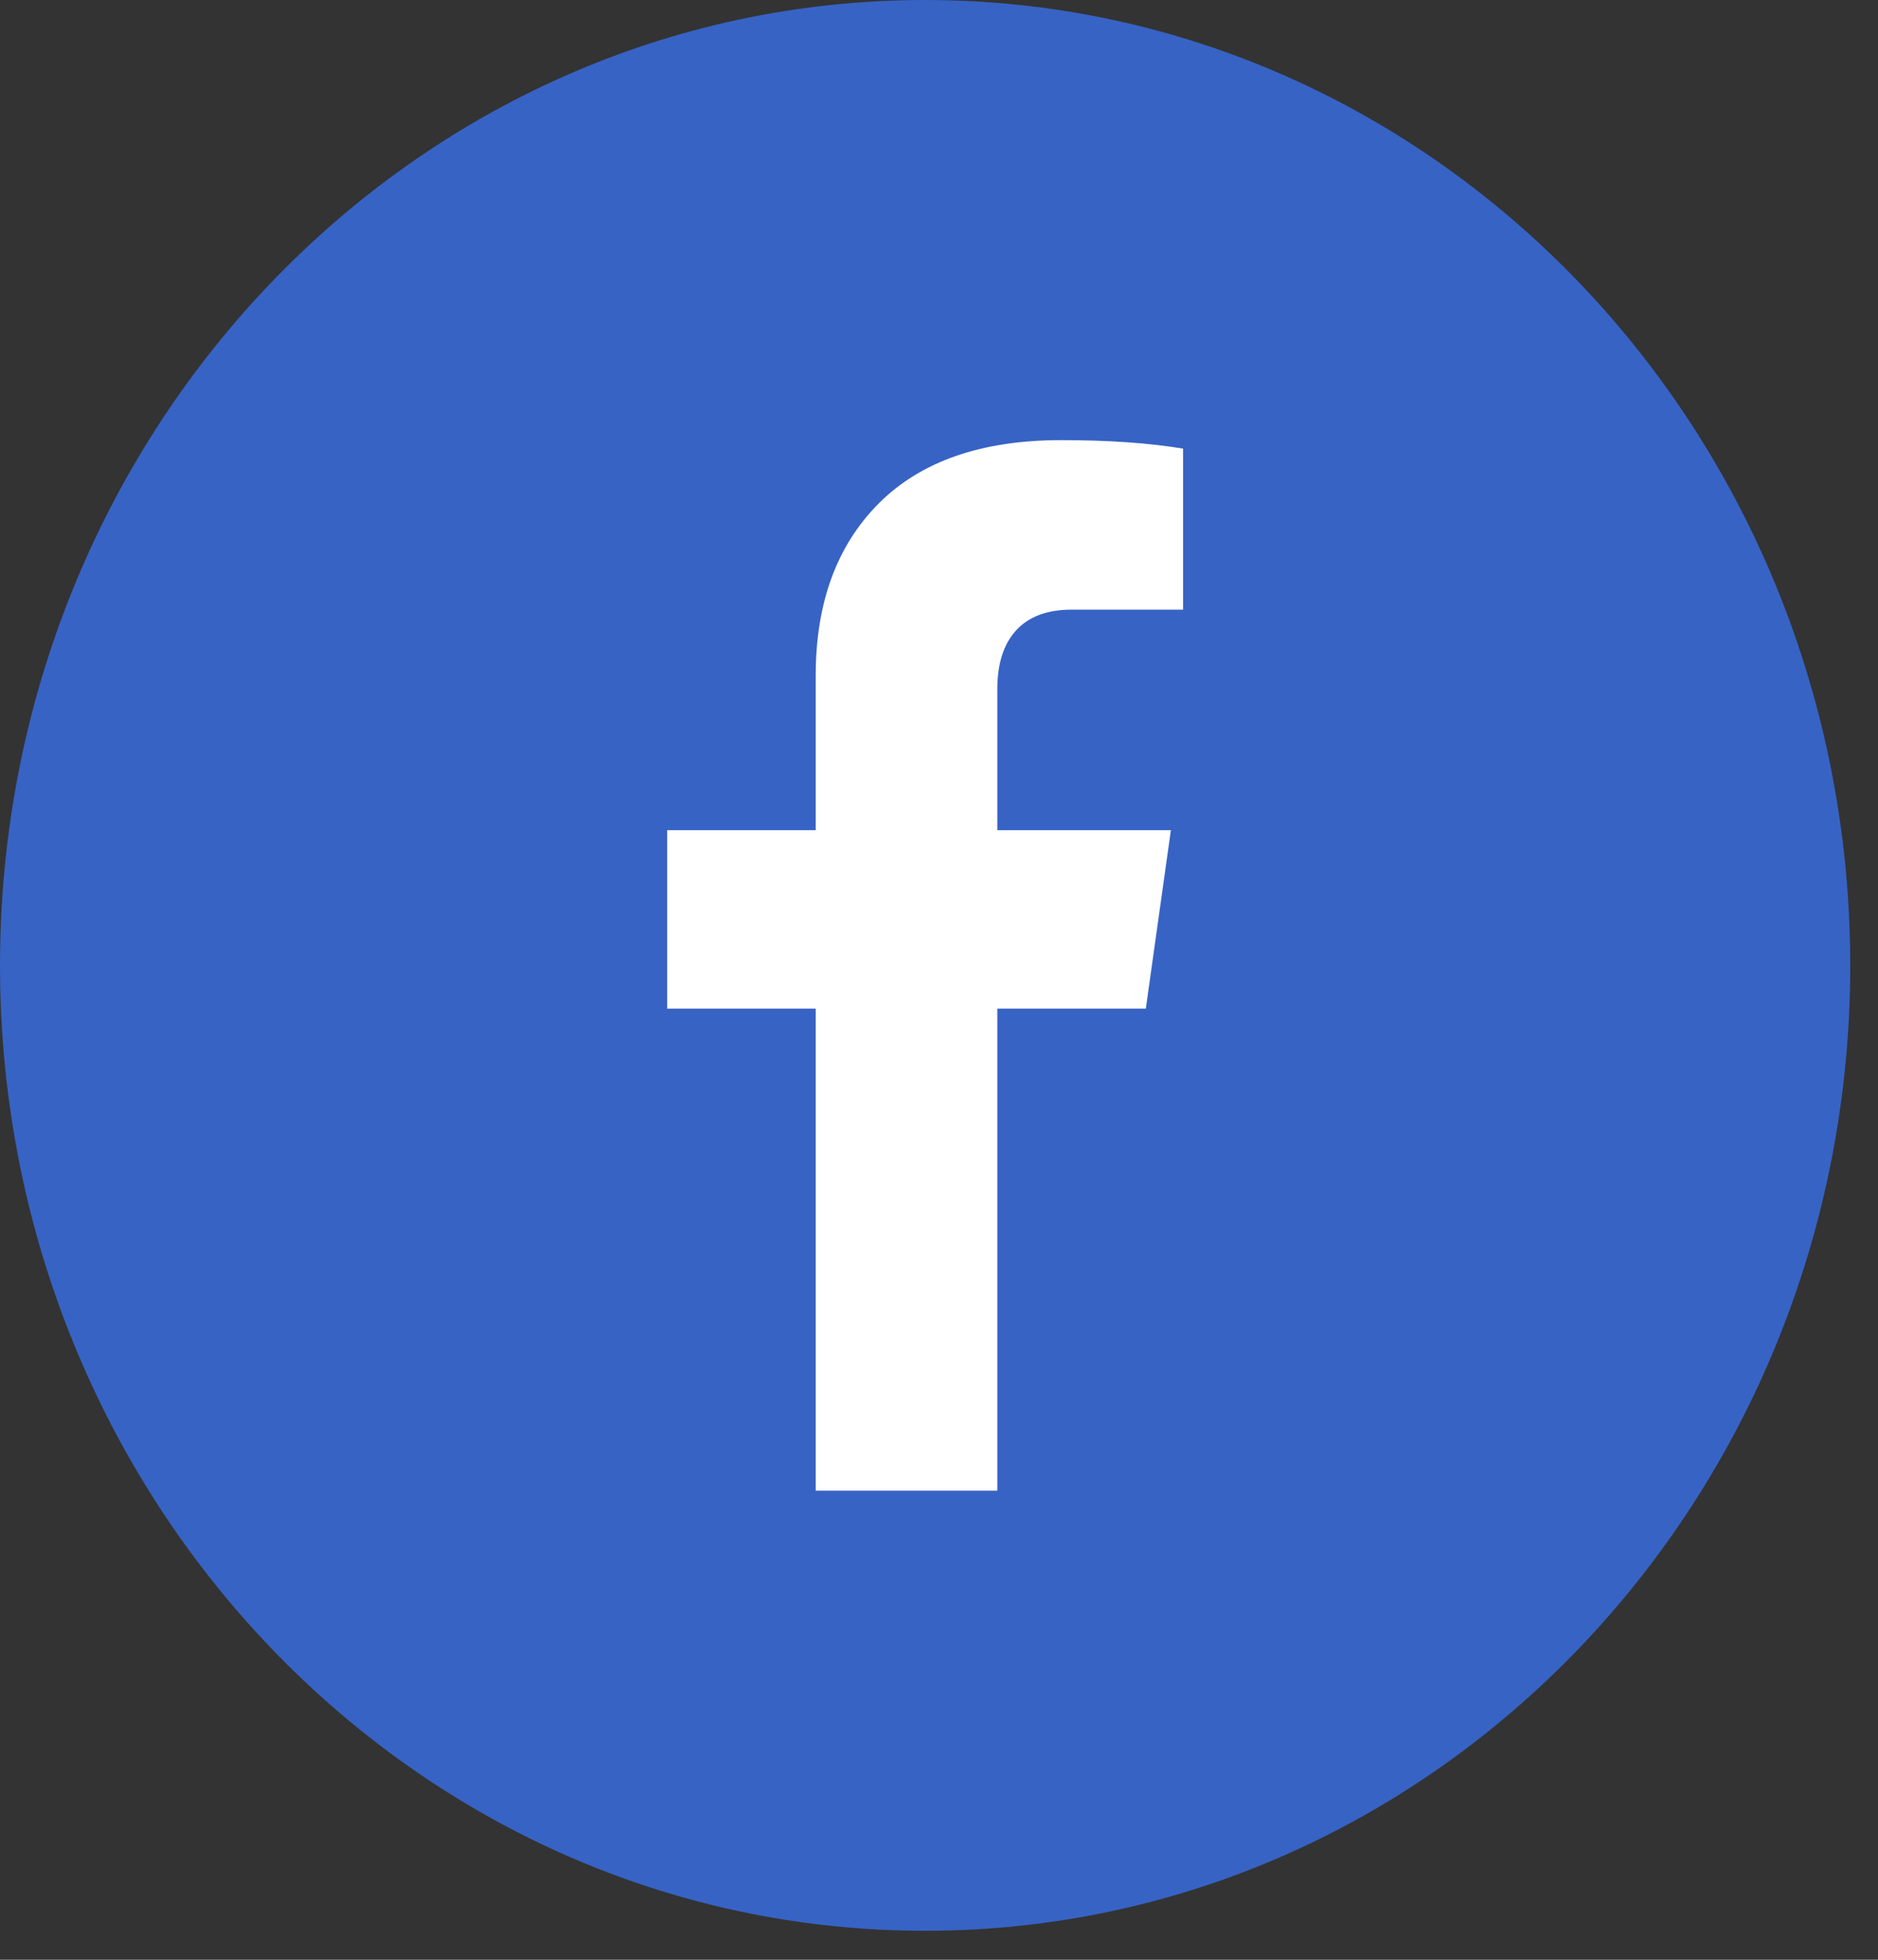 <?xml version="1.0" encoding="UTF-8"?>
<svg width="23px" height="24px" viewBox="0 0 23 24" version="1.1" xmlns="http://www.w3.org/2000/svg" xmlns:xlink="http://www.w3.org/1999/xlink">
    <rect x="0" y="0" width="23" height="24" fill="#333333" stroke="none"/>
    <!-- Generator: Sketch 47.1 (45422) - http://www.bohemiancoding.com/sketch -->
    <title>footer-facebook</title>
    <desc>Created with Sketch.</desc>
    <defs></defs>
    <g id="Symbols" stroke="none" stroke-width="1" fill="none" fill-rule="evenodd">
        <g id="footer-facebook">
            <g id="facebook">
                <path d="M22.66,11.823 C22.66,18.352 17.589,23.645 11.33,23.645 C5.073,23.645 -0,18.352 -0,11.823 C-0,5.293 5.073,-0 11.33,-0 C17.589,-0 22.66,5.293 22.66,11.823 Z" id="Stroke-1" fill="#3763C5"></path>
                <path d="M12.214,18.255 L12.214,12.352 L14.033,12.352 L14.34,10.166 L12.214,10.166 L12.214,8.445 C12.214,8.128 12.291,7.887 12.445,7.719 C12.599,7.551 12.826,7.466 13.124,7.466 L14.489,7.466 L14.489,5.494 C14.081,5.426 13.583,5.39 12.996,5.39 C12.02,5.39 11.276,5.65 10.761,6.166 C10.247,6.682 9.99,7.385 9.99,8.276 L9.99,10.166 L8.171,10.166 L8.171,12.352 L9.99,12.352 L9.99,18.255 L12.214,18.255 Z" id="Fill-3" fill="#FFFFFF"></path>
            </g>
        </g>
    </g>
</svg>